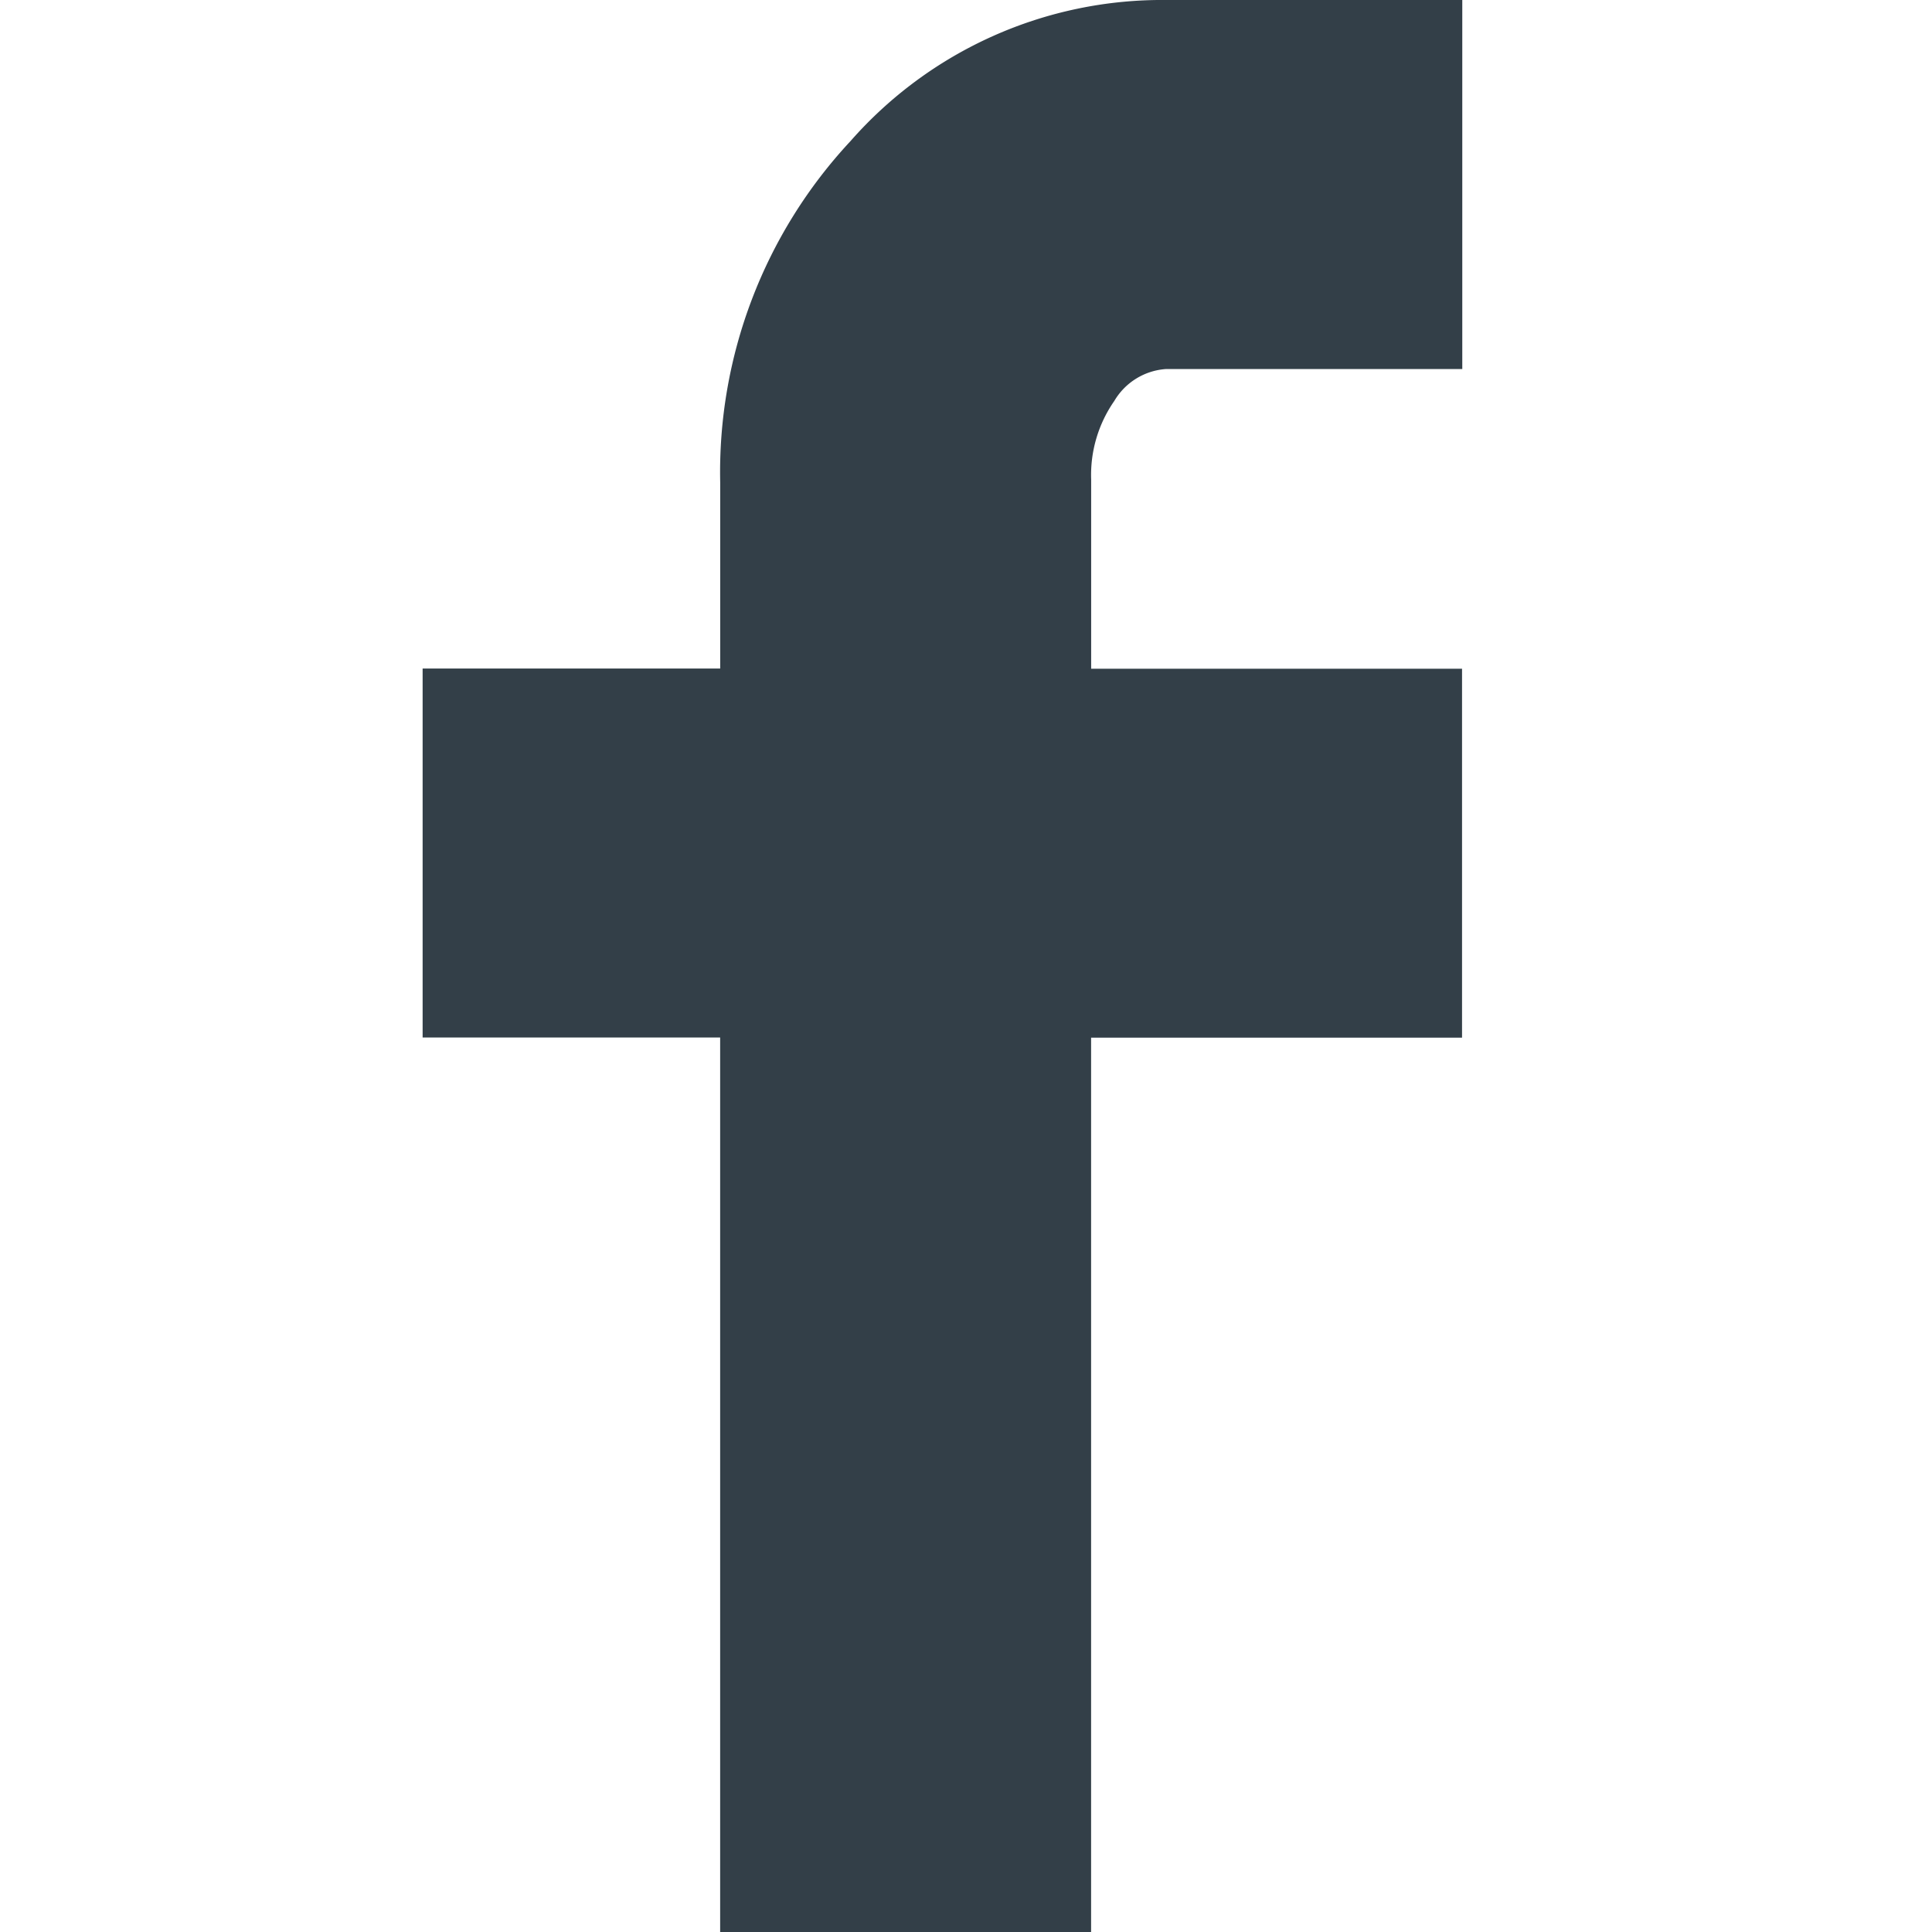 <?xml version="1.0" encoding="utf-8"?><svg xmlns="http://www.w3.org/2000/svg" width="32" height="32" viewBox="0 0 32 32">
  <g id="Group_386" data-name="Group 386" transform="translate(-3583 -5241)">
    <path id="Icon_zocial-facebook" data-name="Icon zocial-facebook" d="M13.257,17.184V11.073h4.929V8a8.042,8.042,0,0,1,2.159-5.664A6.869,6.869,0,0,1,25.577,0h4.9V6.112h-4.9a1.078,1.078,0,0,0-.863.528,2.144,2.144,0,0,0-.384,1.3v3.136h6.143v6.111H24.329V32H18.185V17.184Z" transform="translate(3576.743 5241)" fill="#333f48"/>
    <rect id="Rectangle_455" data-name="Rectangle 455" width="32" height="32" transform="translate(3583 5241)" fill="none"/>
  </g>
</svg>
